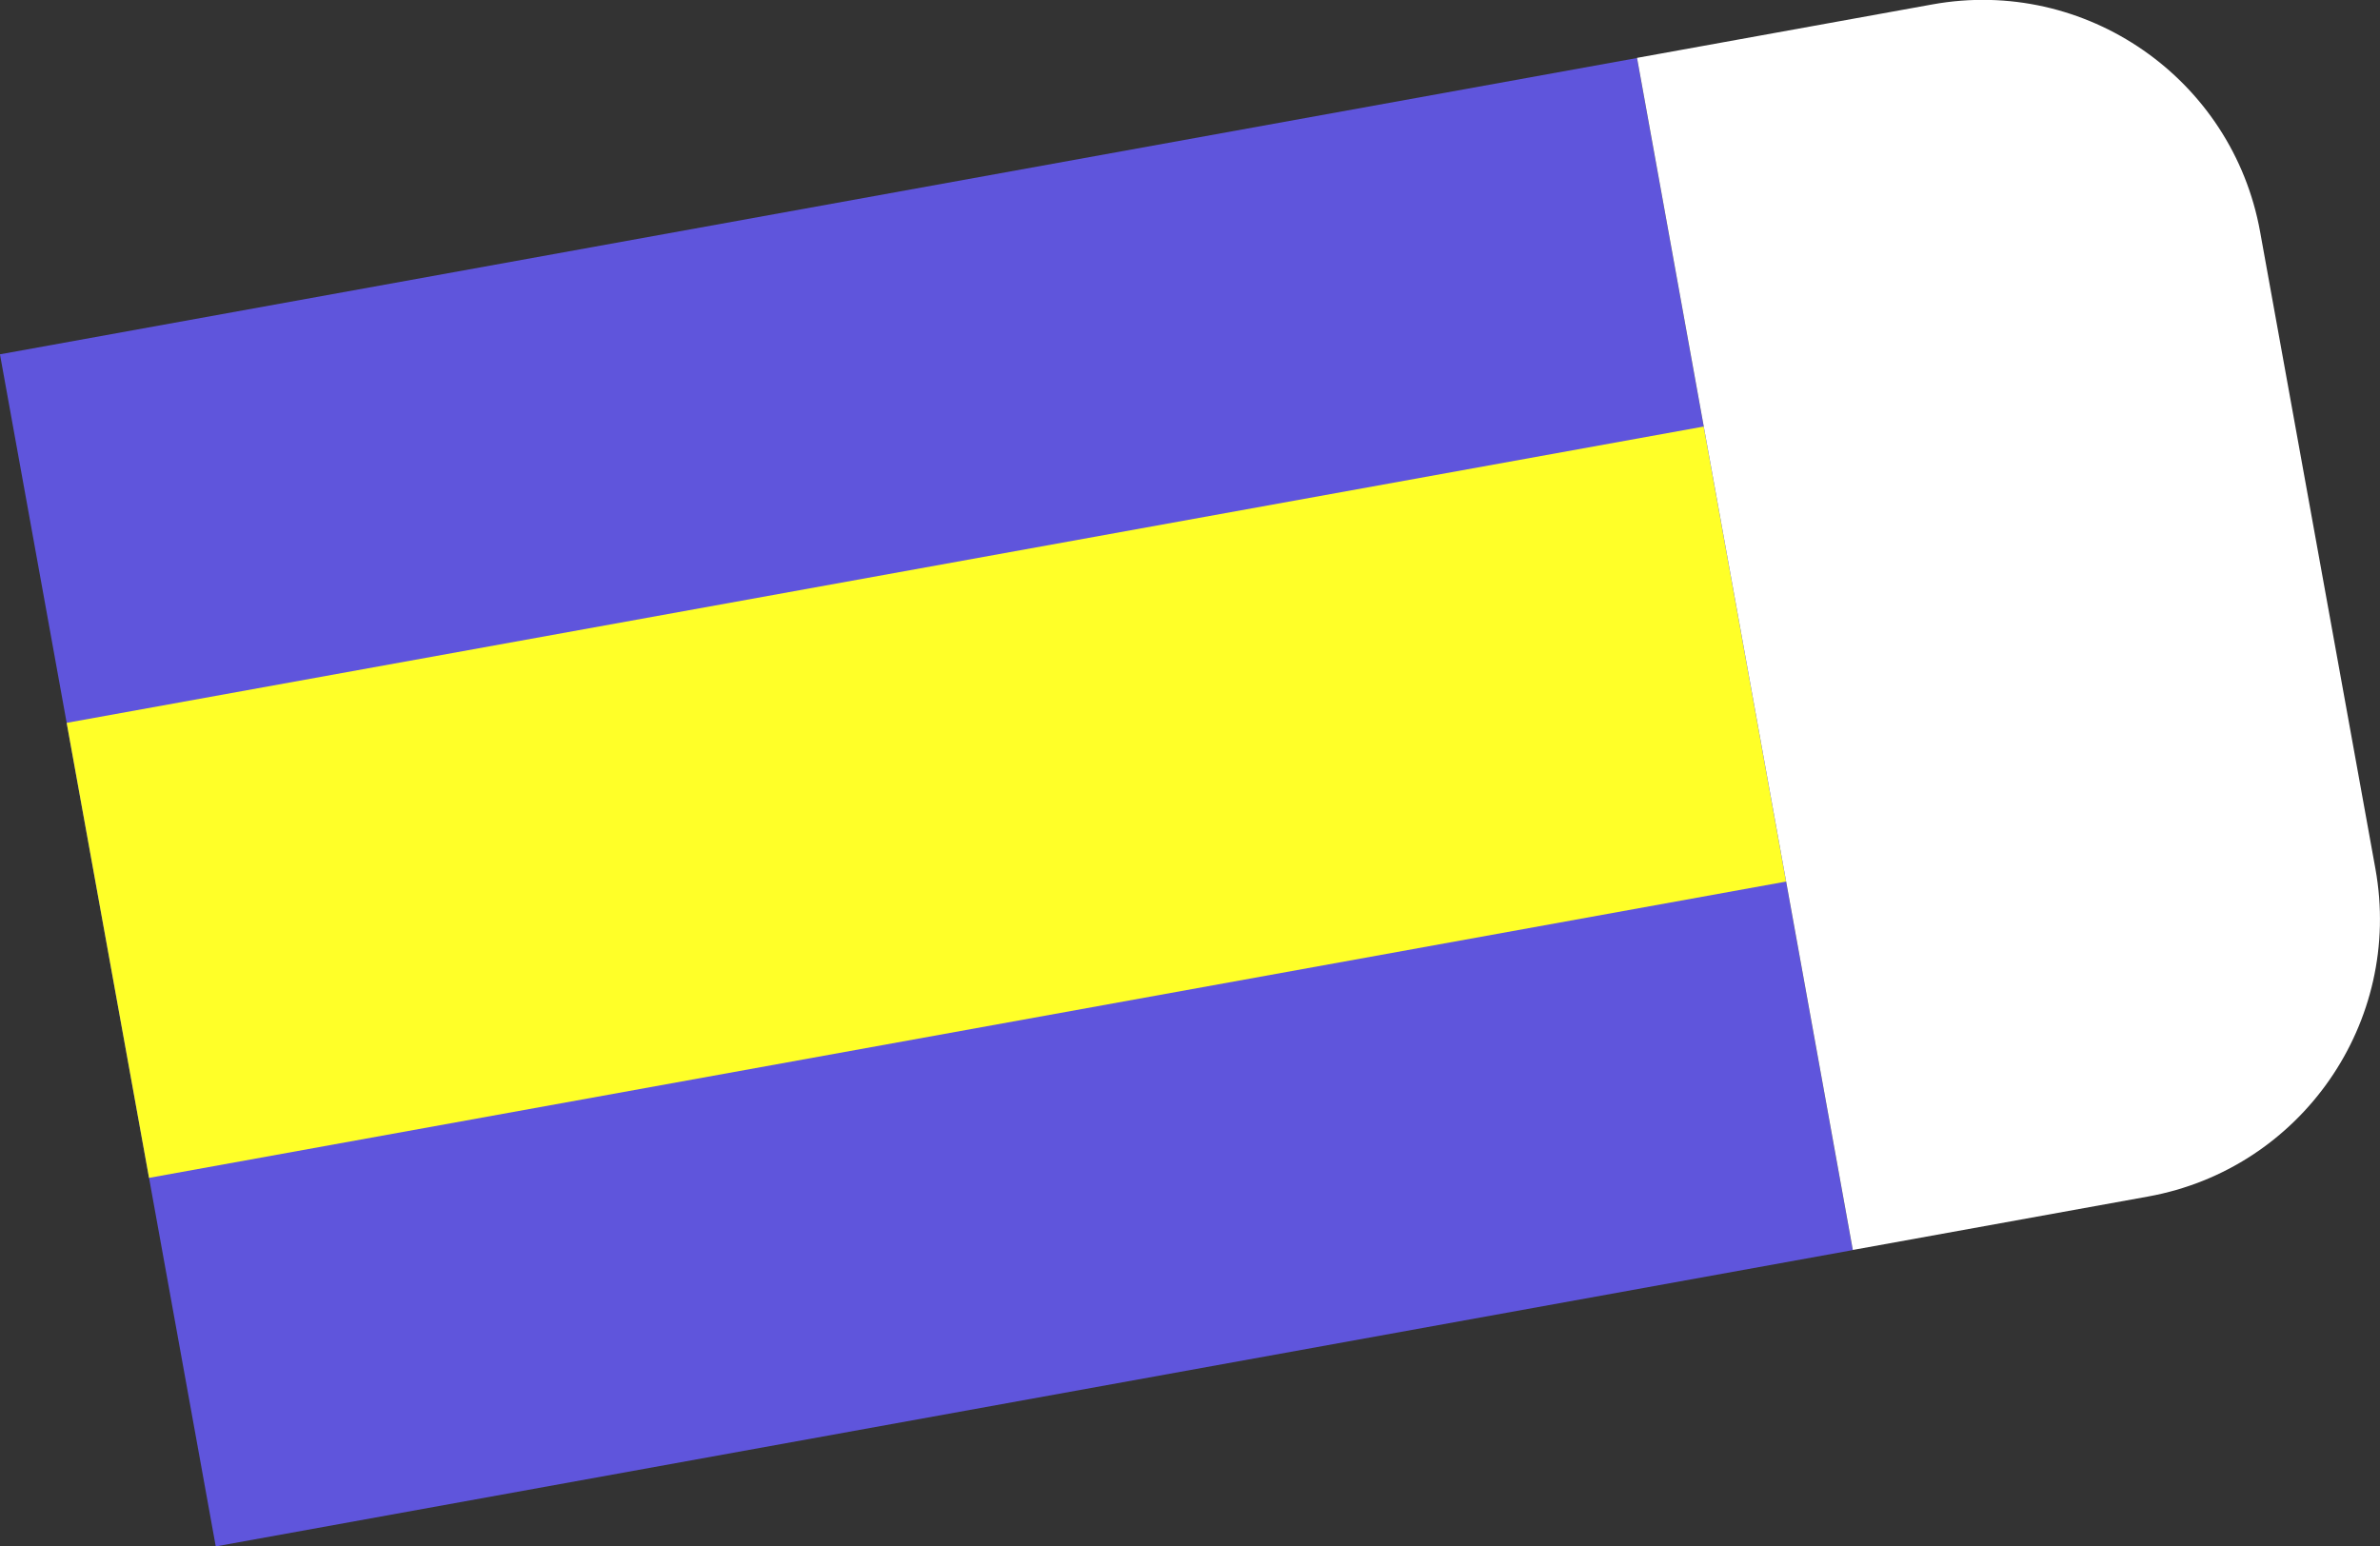 <?xml version="1.0" encoding="UTF-8"?><svg id="_レイヤー_2" xmlns="http://www.w3.org/2000/svg" viewBox="0 0 112.92 73.37"><rect x="0" y="0" width="112.92" height="73.37" fill="#333333" stroke="none"/><defs><style>.cls-1{fill:#fff;}.cls-2{fill:#ffff28;}.cls-3{fill:#5f55dc;}</style></defs><g id="deco"><g><rect class="cls-3" x="4.49" y="9.32" width="78.93" height="57.48" transform="translate(-6.08 8.44) rotate(-10.26)"/><rect class="cls-2" x="4.49" y="27.09" width="78.93" height="21.94" transform="translate(-6.08 8.44) rotate(-10.26)"/><path class="cls-1" d="M82.57-.17h14.24c7.39,0,13.38,6,13.38,13.38v30.72c0,7.39-6,13.38-13.38,13.38h-14.24V-.17h0Z" transform="translate(-3.55 17.62) rotate(-10.26)"/></g></g></svg>
